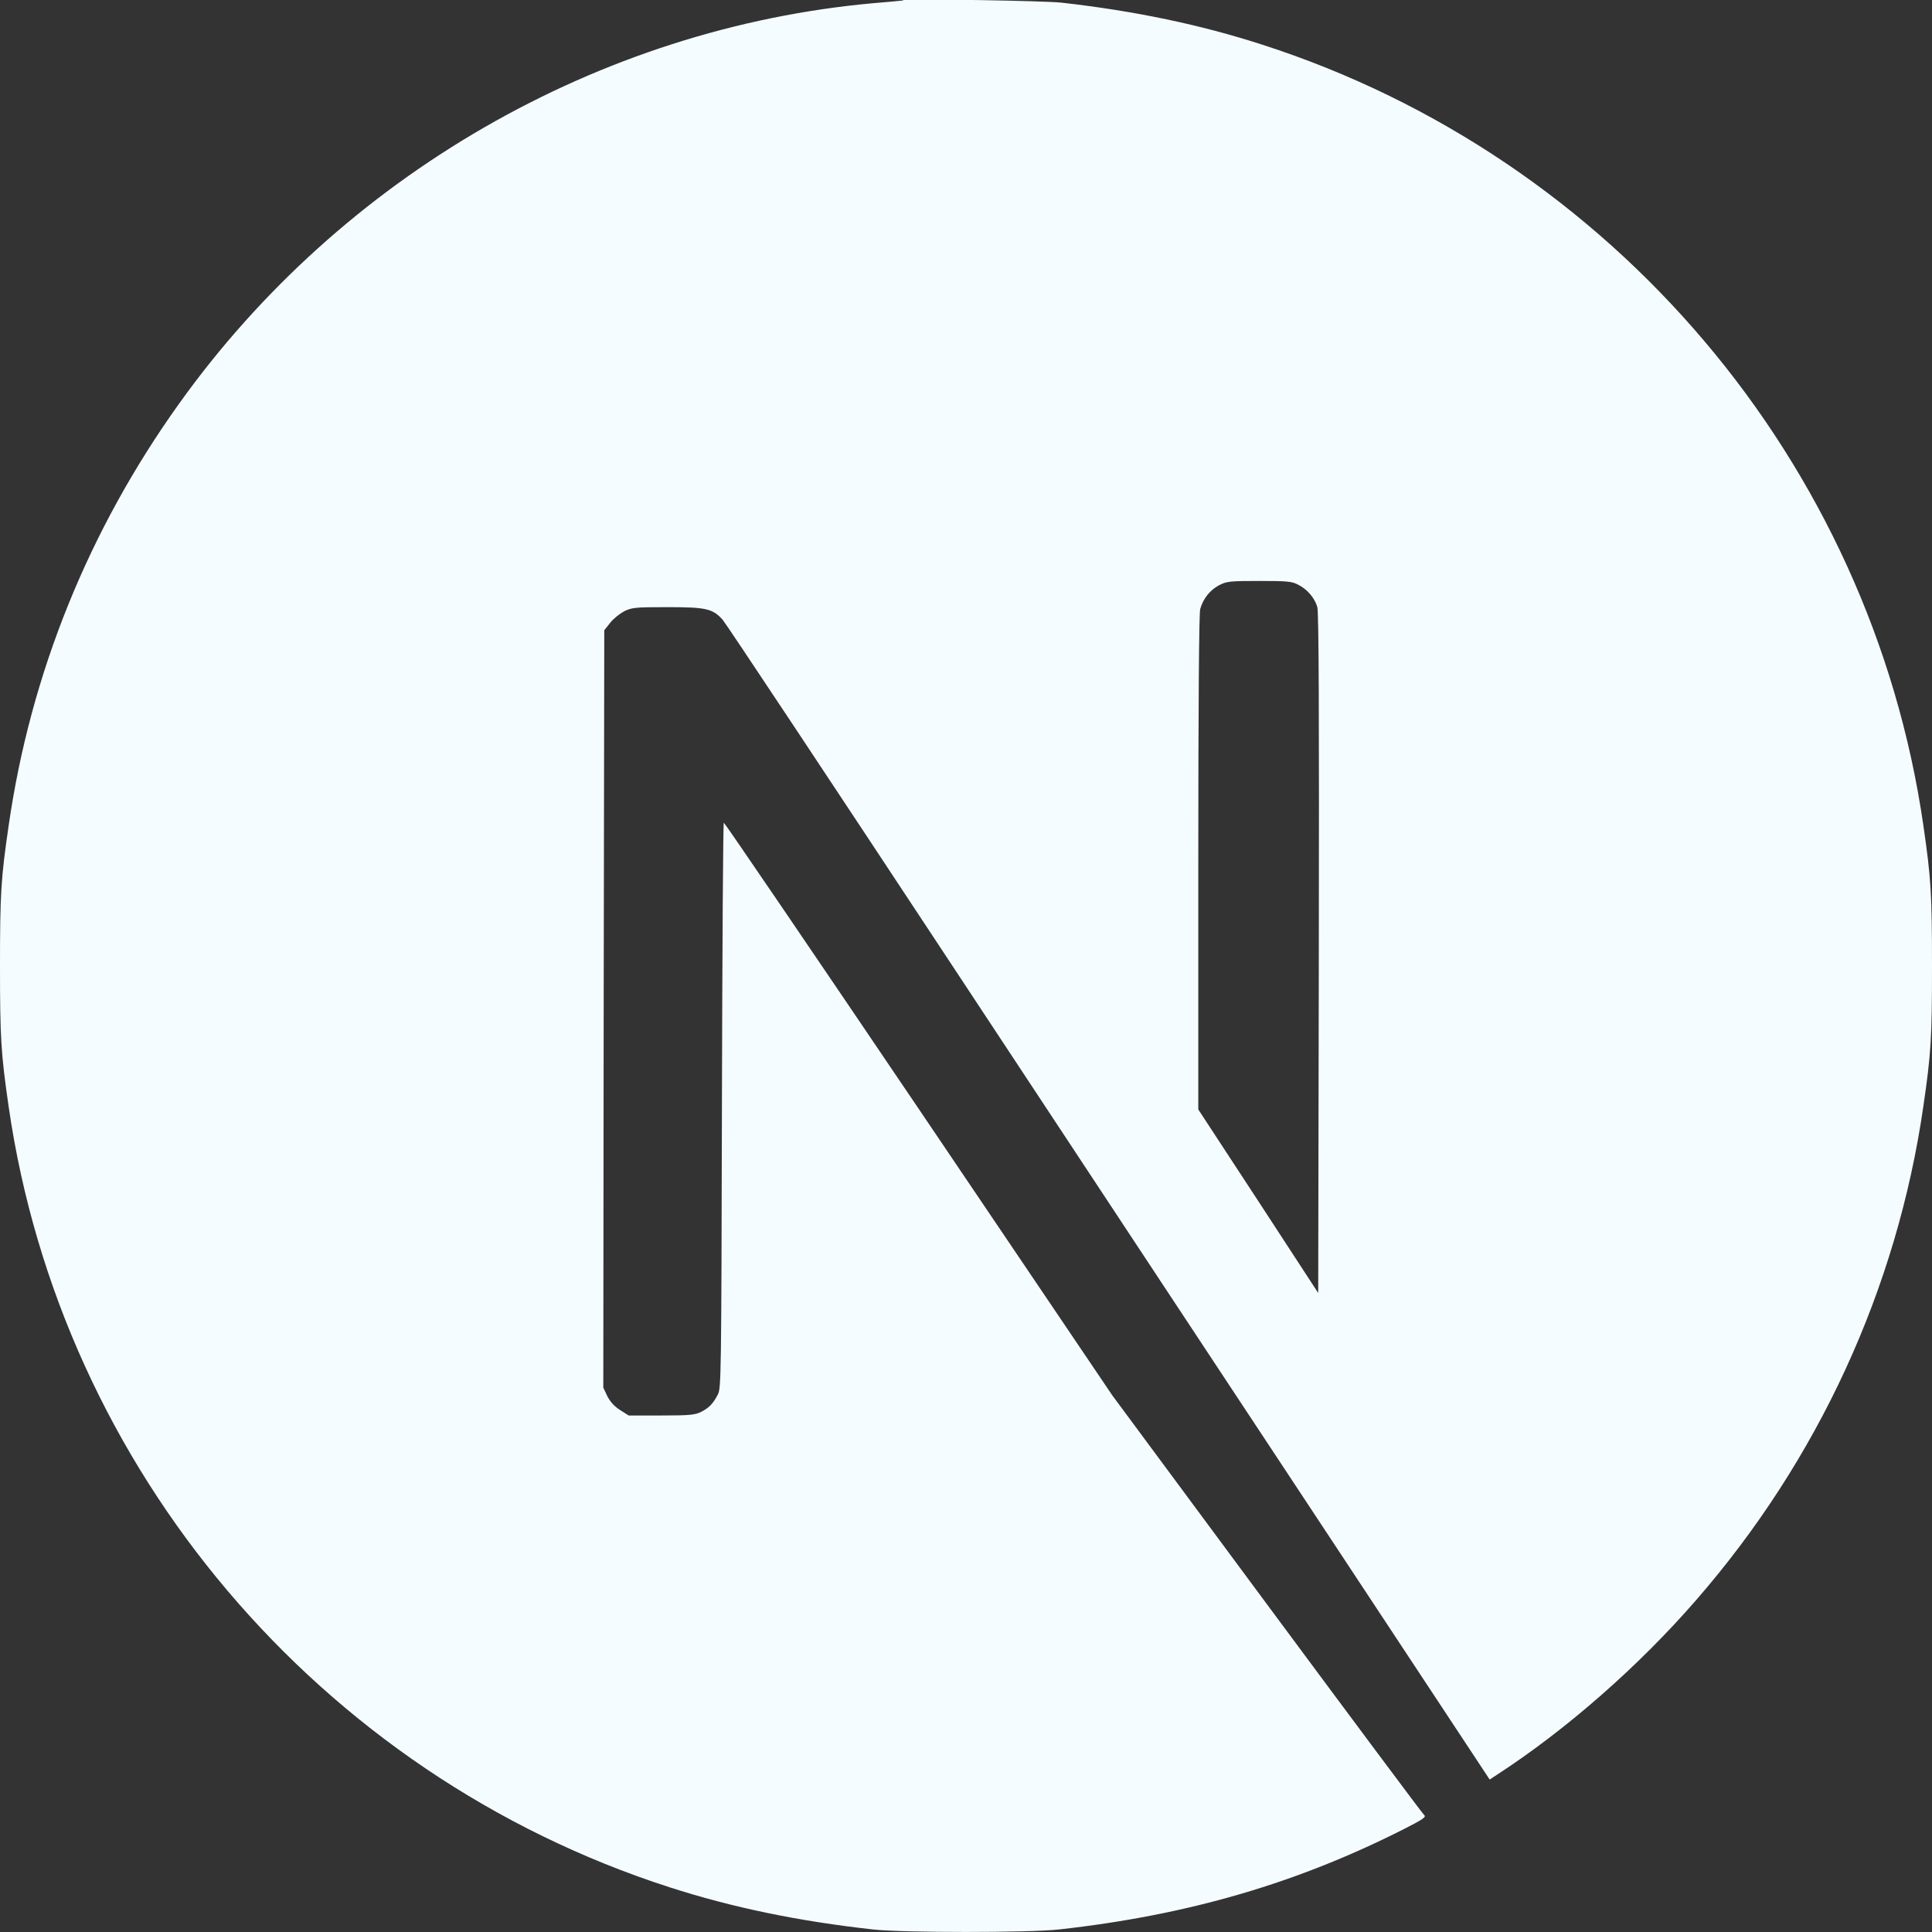 <?xml version="1.0" encoding="UTF-8"?>
<svg id="Layer_2" data-name="Layer 2" xmlns="http://www.w3.org/2000/svg" viewBox="0 0 256 256">
  <rect x="0" y="0" width="256" height="256" fill="#333333" stroke="none"/>
  <defs>
    <style>
      .cls-1 {
        fill: #f5fcff;
      }
    </style>
  </defs>
  <g id="Layer_1-2" data-name="Layer 1">
    <path class="cls-1" d="m119.62.07c-.55.05-2.3.23-3.88.35C79.38,3.7,45.32,23.31,23.75,53.46,11.74,70.23,4.05,89.24,1.15,109.38c-1.03,7.03-1.15,9.11-1.15,18.64s.13,11.61,1.15,18.64c6.96,48.06,41.17,88.45,87.56,103.41,8.31,2.68,17.07,4.5,27.03,5.6,3.88.43,20.65.43,24.52,0,17.19-1.9,31.76-6.16,46.12-13.49,2.2-1.13,2.63-1.43,2.33-1.68-.2-.15-9.58-12.74-20.85-27.95l-20.47-27.65-25.65-37.96c-14.11-20.87-25.73-37.93-25.83-37.93-.1-.03-.2,16.84-.25,37.43-.08,36.05-.1,37.51-.55,38.36-.65,1.23-1.15,1.73-2.2,2.28-.8.4-1.5.48-5.28.48h-4.33l-1.15-.73c-.75-.48-1.3-1.1-1.68-1.83l-.53-1.13.05-50.17.08-50.19.78-.98c.4-.53,1.25-1.2,1.85-1.53,1.03-.5,1.43-.55,5.76-.55,5.1,0,5.96.2,7.28,1.65.38.4,14.26,21.32,30.88,46.51,16.62,25.2,39.34,59.6,50.5,76.49l20.27,30.7,1.03-.68c9.08-5.9,18.69-14.31,26.3-23.07,16.19-18.59,26.63-41.26,30.13-65.43,1.03-7.03,1.15-9.11,1.15-18.64s-.13-11.61-1.15-18.64c-6.96-48.06-41.17-88.45-87.56-103.41-8.18-2.65-16.89-4.48-26.65-5.58-2.4-.25-18.94-.53-21.02-.33h0Zm52.4,77.41c1.2.6,2.18,1.75,2.53,2.95.2.65.25,14.56.2,45.91l-.08,44.99-7.93-12.16-7.96-12.16v-32.7c0-21.14.1-33.03.25-33.6.4-1.4,1.28-2.5,2.48-3.15,1.03-.53,1.4-.58,5.33-.58,3.7,0,4.35.05,5.18.5Z"/>
  </g>
</svg>